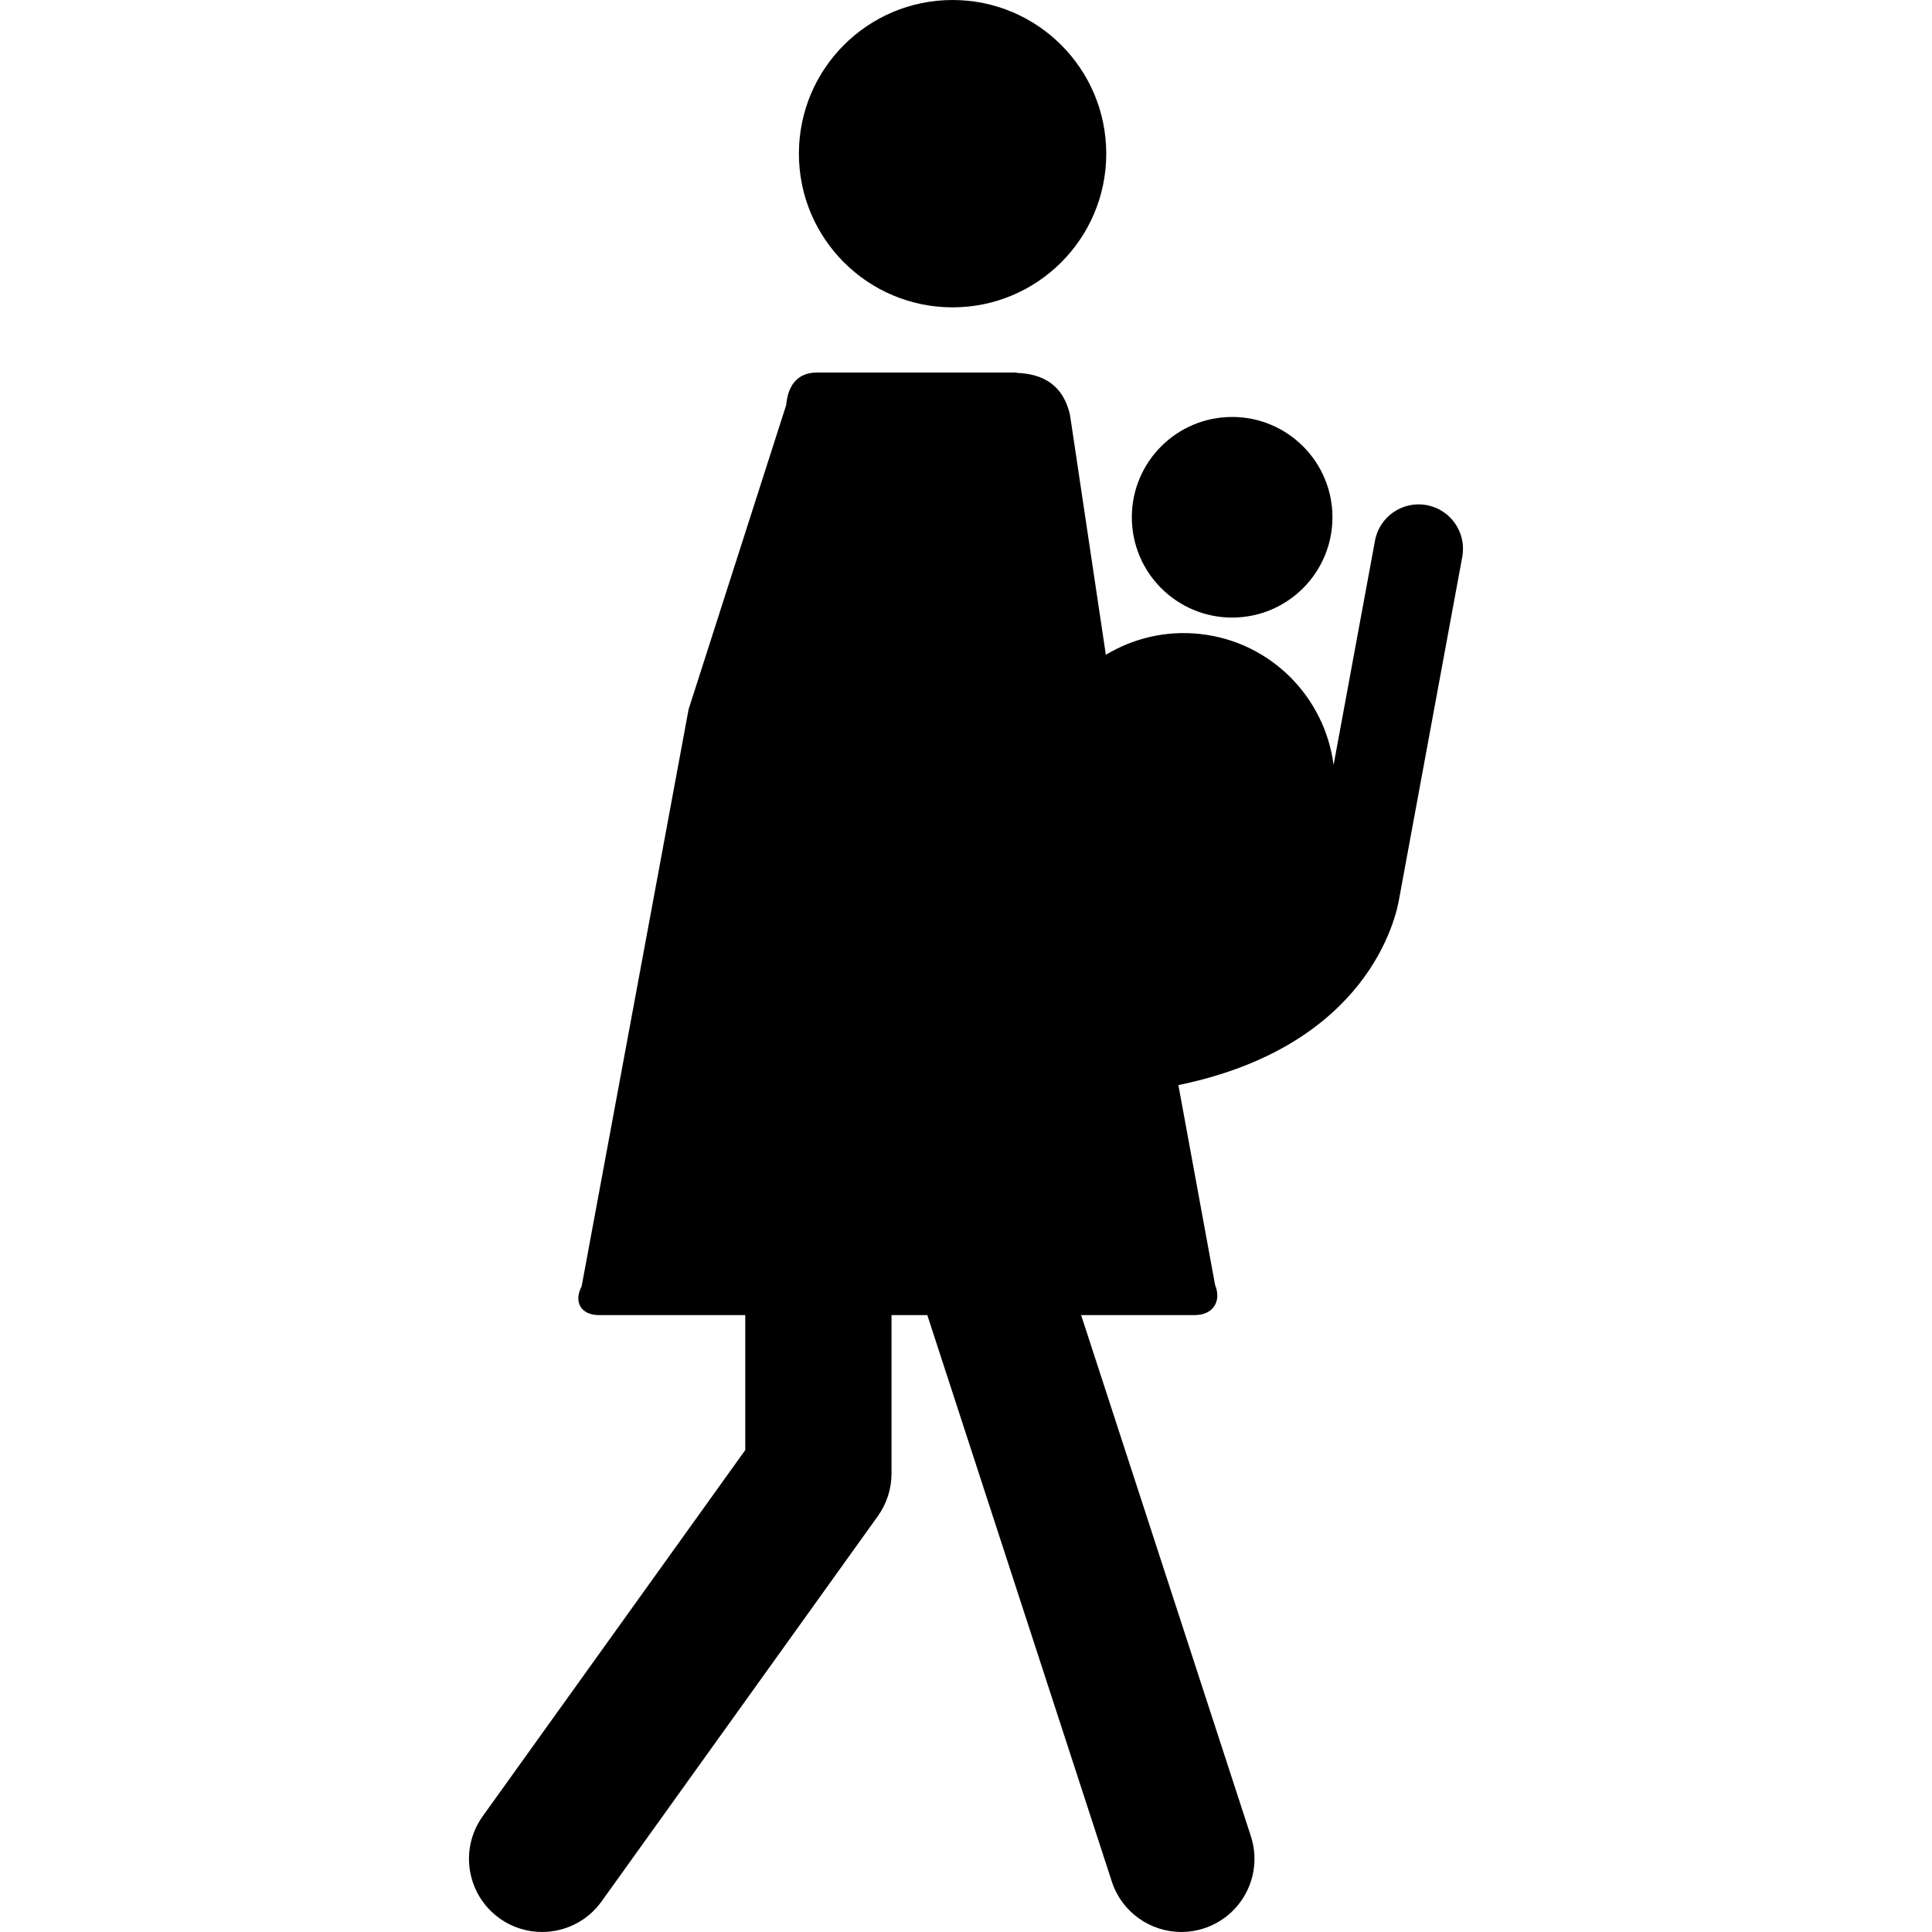 <?xml version="1.0" encoding="iso-8859-1"?>
<!-- Uploaded to: SVG Repo, www.svgrepo.com, Generator: SVG Repo Mixer Tools -->
<!DOCTYPE svg PUBLIC "-//W3C//DTD SVG 1.1//EN" "http://www.w3.org/Graphics/SVG/1.1/DTD/svg11.dtd">
<svg fill="#000000" version="1.1" id="Capa_1" xmlns="http://www.w3.org/2000/svg" xmlns:xlink="http://www.w3.org/1999/xlink" 
	 width="800px" height="800px" viewBox="0 0 549.887 549.887"
	 xml:space="preserve">
<g>
	<g>
		<circle cx="271.123" cy="43.739" r="43.739"/>
		<path d="M398.271,255.567l17.92-97.079c1.267-6.866-3.266-13.455-10.127-14.717c-6.865-1.281-13.454,3.266-14.717,10.127
			l-11.78,63.83c-2.486-19.226-17.763-35.018-37.887-37.27c-9.769-1.095-19.11,1.205-26.933,5.905l-10.208-68.305
			c-1.894-8.281-7.431-11.614-14.966-11.915c-0.162-0.033-0.354-0.11-0.492-0.11h-56.558c-5.087,0-8.214,3.113-8.75,9.237
			l-27.779,86.603l-30.447,164.245c-2.367,4.504-0.139,8.191,4.948,8.191h41.625v38.406l-74.735,104.227
			c-6.699,9.344-4.557,22.344,4.786,29.041c3.672,2.635,7.913,3.898,12.111,3.898c6.483,0,12.871-3.018,16.935-8.688l78.632-109.668
			c2.534-3.539,3.897-7.779,3.897-12.125v-45.098h10.184l52.513,161.209c2.863,8.793,11.021,14.373,19.784,14.373
			c2.138,0,4.308-0.33,6.45-1.033c10.93-3.557,16.906-15.305,13.345-26.234l-48.31-148.314h32.373c5.088,0,7.679-3.854,5.757-8.568
			l-10.447-56.896C389.597,297.699,397.419,260.932,398.271,255.567z"/>
		<circle cx="350.692" cy="147.224" r="28.549"/>
	</g>
</g>
</svg>